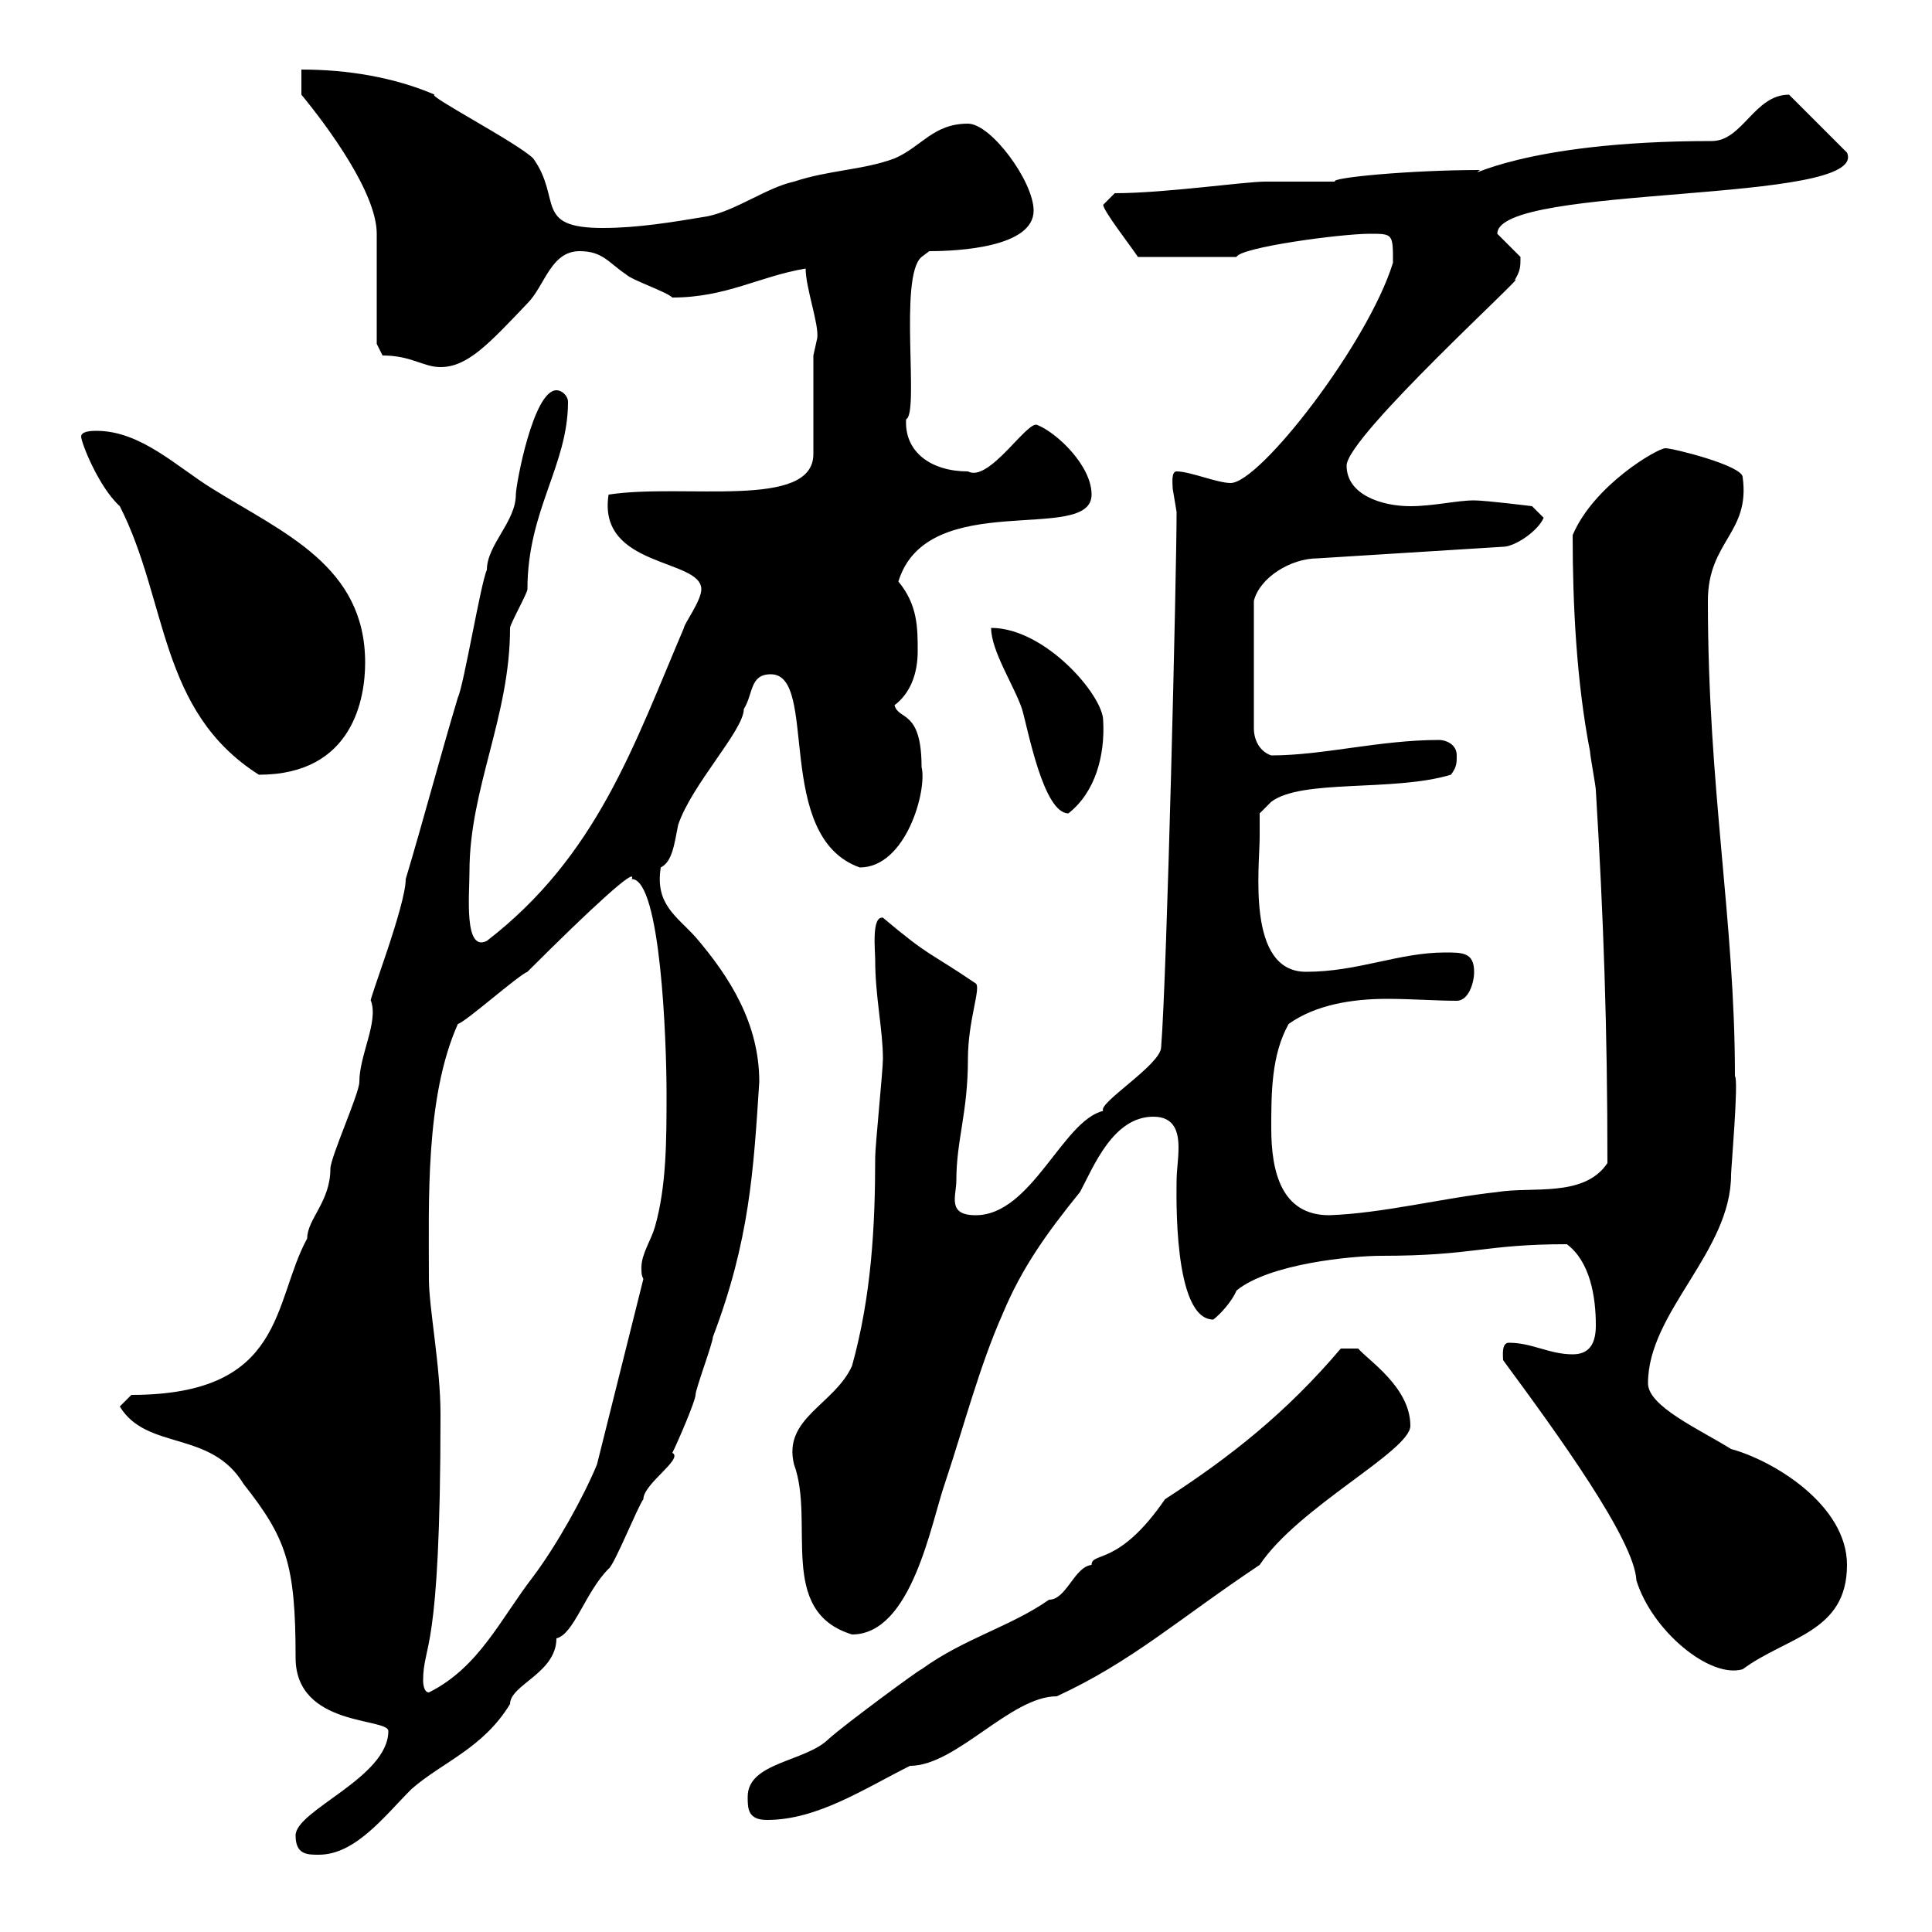 <svg xmlns="http://www.w3.org/2000/svg" xmlns:xlink="http://www.w3.org/1999/xlink" width="300" height="300"><path d="M45.90 285C45.90 288 47.70 288 49.50 288C55.20 288 59.70 282 63.90 277.80C68.70 273.60 75 271.50 79.20 264.60C79.20 261.60 86.40 259.80 86.40 254.40C89.10 253.80 90.90 247.20 94.50 243.60C95.40 243 99 234 99.90 232.80C99.90 230.40 106.20 226.50 104.40 225.60C105.30 223.80 108 217.50 108 216.60C108 215.70 110.70 208.50 110.70 207.60C116.40 192.60 117 181.80 117.90 168C117.90 159 113.40 151.80 108 145.50C105 142.20 101.70 140.40 102.60 134.70C104.40 133.80 104.70 131.10 105.30 128.10C107.40 121.80 115.50 113.40 115.50 110.10C117 107.70 116.40 104.70 119.70 104.70C127.20 104.70 120 129.90 133.50 134.70C140.70 134.70 144 122.70 143.10 119.10C143.10 110.10 139.50 111.90 138.90 109.50C141.30 107.70 142.50 104.70 142.50 101.10C142.50 97.50 142.50 93.90 139.50 90.30C144 75.60 169.50 84.60 169.50 76.80C169.50 72.30 164.10 67.20 161.10 66C159.60 65.10 153.60 75 150.30 73.20C144.60 73.20 140.40 70.20 140.70 65.10C142.80 64.20 139.50 42.90 143.10 39.90L144.30 39C148.80 39 160.50 38.40 160.50 32.70C160.50 28.20 153.90 19.20 150.30 19.20C144.90 19.20 143.10 22.80 138.90 24.60C134.10 26.40 128.70 26.40 123.30 28.20C119.10 29.10 114.30 32.70 109.80 33.60C104.40 34.50 99 35.40 93.60 35.40C82.80 35.40 87.30 30.90 82.80 24.60C80.40 22.20 66 14.70 67.50 14.70C61.20 12 54 10.80 46.80 10.80L46.80 14.70C51 19.80 58.50 30 58.50 36.30C58.50 39 58.50 50.70 58.50 53.40L59.40 55.20C63.90 55.20 65.70 57 68.40 57C72.60 57 75.90 53.40 81.90 47.10C84.60 44.40 85.50 39 90 39C93.60 39 94.50 40.80 97.20 42.60C98.10 43.50 103.50 45.30 104.40 46.20C112.80 46.20 117.90 42.90 125.10 41.70C125.10 44.70 127.20 50.40 126.90 52.50C126.90 52.50 126.30 55.20 126.30 55.20L126.30 70.50C126.30 79.20 106.20 75 94.50 76.80C92.70 88.20 108.90 86.70 108.90 91.50C108.90 93.30 106.20 96.90 106.20 97.50C98.40 115.80 92.70 132.90 75.60 146.10C72 147.90 72.90 138.90 72.90 135.30C72.90 122.40 79.20 111.30 79.20 97.50C79.20 96.90 81.90 92.10 81.90 91.50C81.90 79.20 88.20 72.30 88.20 62.40C88.20 61.50 87.30 60.60 86.40 60.60C82.80 60.60 80.10 75.30 80.10 76.80C80.10 81 75.60 84.60 75.60 88.50C74.70 90.30 72 106.50 71.10 108.30C68.40 117.30 65.70 127.50 63 136.50C63 140.70 57 156 57.60 155.40C58.80 158.70 55.80 163.80 55.80 168C55.80 169.80 51.30 179.70 51.30 181.50C51.30 186.60 47.70 189.30 47.70 192.30C42.30 202.20 44.40 216.60 20.40 216.60L18.60 218.40C22.80 225.30 32.70 222 37.80 230.40C44.40 238.80 45.90 242.70 45.90 257.40C45.90 268.20 60.30 266.70 60.30 268.80C60.30 276 45.90 281.10 45.90 285ZM116.10 279C116.10 280.80 116.10 282.60 119.10 282.60C126.90 282.60 134.10 277.80 141.30 274.20C148.50 274.20 156.90 263.40 164.10 263.40C175.80 258 183 251.40 195.60 243C201.60 234 219 225.30 219 221.40C219 215.40 212.40 211.20 210.90 209.40L208.20 209.40C199.80 219.30 191.10 226.20 180.90 232.80C173.70 243.30 169.50 240.90 169.50 243C166.80 243.30 165.60 248.40 162.90 248.40C156.90 252.60 149.70 254.40 143.10 259.20C142.80 259.20 131.40 267.60 128.70 270C125.10 273.60 116.10 273.60 116.10 279ZM65.70 261C65.70 255 68.40 257.70 68.40 219.60C68.40 212.10 66.60 203.10 66.60 198.60C66.60 186.60 66 170.40 71.10 159C72.30 158.70 80.40 151.50 81.90 150.90C91.80 141 99 134.40 98.10 136.50C102.60 136.50 103.50 161.70 103.50 169.80C103.50 177 103.50 184.20 101.70 190.50C101.10 192.60 99.60 194.70 99.60 196.80C99.60 197.70 99.60 198 99.90 198.60L92.70 227.40C90.60 232.50 86.40 240 82.80 244.80C77.70 251.40 74.40 258.90 66.60 262.80C65.70 262.80 65.70 261 65.70 261ZM233.40 211.20C241.80 222.60 253.80 239.10 254.10 245.40C256.50 253.20 265.50 260.70 270.60 259.20C277.50 254.10 286.80 253.50 286.80 243C286.80 233.70 275.40 226.80 268.80 225C264 222 255.90 218.40 255.90 214.80C255.90 203.70 268.80 194.40 268.80 182.40C268.80 181.50 270 167.70 269.40 167.10C269.40 142.80 265.20 122.70 265.20 93.30C265.20 84 271.80 82.80 270.60 74.10C270.60 72.30 259.80 69.60 258.60 69.60C257.40 69.60 247.50 75.30 244.20 83.10C244.20 93.90 244.80 105.90 246.90 116.70C246.90 117.30 247.80 122.10 247.80 122.70C249 142.50 249.60 159.60 249.60 180.60C246 186 237.90 184.20 232.50 185.10C224.10 186 214.80 188.40 206.40 188.70C198.90 188.70 197.40 181.80 197.40 175.20C197.40 169.80 197.40 163.80 200.10 159C204.30 156 210 155.10 215.40 155.10C219 155.10 223.20 155.40 226.20 155.40C228 155.40 228.90 152.70 228.90 150.90C228.90 147.90 227.10 147.90 224.40 147.90C217.20 147.90 210.90 150.90 202.80 150.90C193.50 150.90 195.60 134.70 195.60 129.90C195.60 129.30 195.60 126.30 195.60 126.30L197.40 124.50C202.20 120.90 216.30 123 225.30 120.30C226.20 119.10 226.20 118.50 226.20 117.30C226.20 115.50 224.40 114.90 223.50 114.90C214.20 114.90 205.50 117.30 197.40 117.30C195.60 116.70 194.70 114.90 194.70 113.10L194.70 93.30C195.60 89.70 200.40 86.70 204.60 86.70L233.40 84.90C235.20 84.90 238.80 82.50 239.70 80.40L237.90 78.60C237.90 78.60 230.70 77.70 228.90 77.70C226.20 77.70 222.60 78.60 219 78.60C214.50 78.60 209.10 76.80 209.10 72.30C209.10 67.80 237.90 41.70 235.20 43.50C236.10 42 236.10 41.40 236.10 39.90C236.10 39.90 232.50 36.30 232.50 36.30C232.50 28.50 290.40 31.80 286.80 23.70L277.80 14.70C272.40 14.70 270.60 21.90 265.80 21.90C235.80 21.90 227.40 28.20 229.80 26.40C219 26.40 206.40 27.60 207.30 28.20C206.40 28.20 197.40 28.20 196.50 28.20C193.20 28.20 180.90 30 173.10 30C173.10 30 171.30 31.80 171.30 31.80C171.30 32.70 175.50 38.10 176.70 39.90L192 39.90C192.60 38.40 208.20 36.30 212.70 36.30C216.30 36.30 216.30 36.30 216.30 40.80C212.40 53.40 195.60 75 191.10 75C189 75 184.80 73.20 182.70 73.20C181.80 73.20 182.10 75.30 182.10 75.90C182.10 75.90 182.70 79.50 182.70 79.50C182.70 88.80 181.20 151.50 180.30 162.60C180.30 165.30 170.40 171.30 171.30 172.50C165 174 160.20 188.70 151.50 188.70C147 188.70 148.50 185.70 148.50 183.30C148.50 177 150.30 172.80 150.30 164.40C150.30 158.40 152.40 153.30 151.50 152.70C144 147.60 144.60 148.80 137.10 142.50C135.30 142.20 135.90 147.60 135.90 149.10C135.90 154.80 137.10 159.90 137.10 164.40C137.10 166.20 135.90 177.90 135.90 179.70C135.90 190.50 135.30 201.30 132.30 212.10C129.60 218.10 121.50 220.20 123.30 227.40C126.60 236.40 120.60 250.20 132.30 253.80C141.60 253.80 144.60 236.40 146.70 230.40C149.70 221.40 152.10 212.10 155.70 204C158.70 196.80 162.60 191.40 167.70 185.10C169.80 181.20 172.80 173.40 179.10 173.40C182.40 173.40 183 175.80 183 178.20C183 180 182.70 181.80 182.70 183.30C182.70 185.10 182.10 204.90 188.40 204.90C189.60 204 191.40 201.90 192 200.40C197.10 196.20 210 195 214.50 195C228.90 195 230.40 193.20 243.30 193.20C246.90 195.90 247.80 201.30 247.80 205.80C247.80 208.50 246.90 210.30 244.20 210.30C240.60 210.30 237.90 208.50 234.30 208.50C233.10 208.50 233.40 210.60 233.40 211.20ZM153.90 97.50C153.90 101.10 157.50 106.50 158.70 110.10C159.60 113.10 162 126.30 165.90 126.30C170.10 123 171.60 117.30 171.30 111.90C171.30 108 162.30 97.50 153.90 97.50ZM12.60 67.80C12.60 68.70 15.30 75.60 18.60 78.60C26.10 93.30 24.60 110.40 40.20 120.30C54.90 120.30 56.70 108.30 56.70 102.90C56.70 87.90 44.10 82.80 33 75.90C27.60 72.60 21.90 66.90 15 66.90C14.40 66.90 12.60 66.90 12.60 67.80Z"/></svg>
